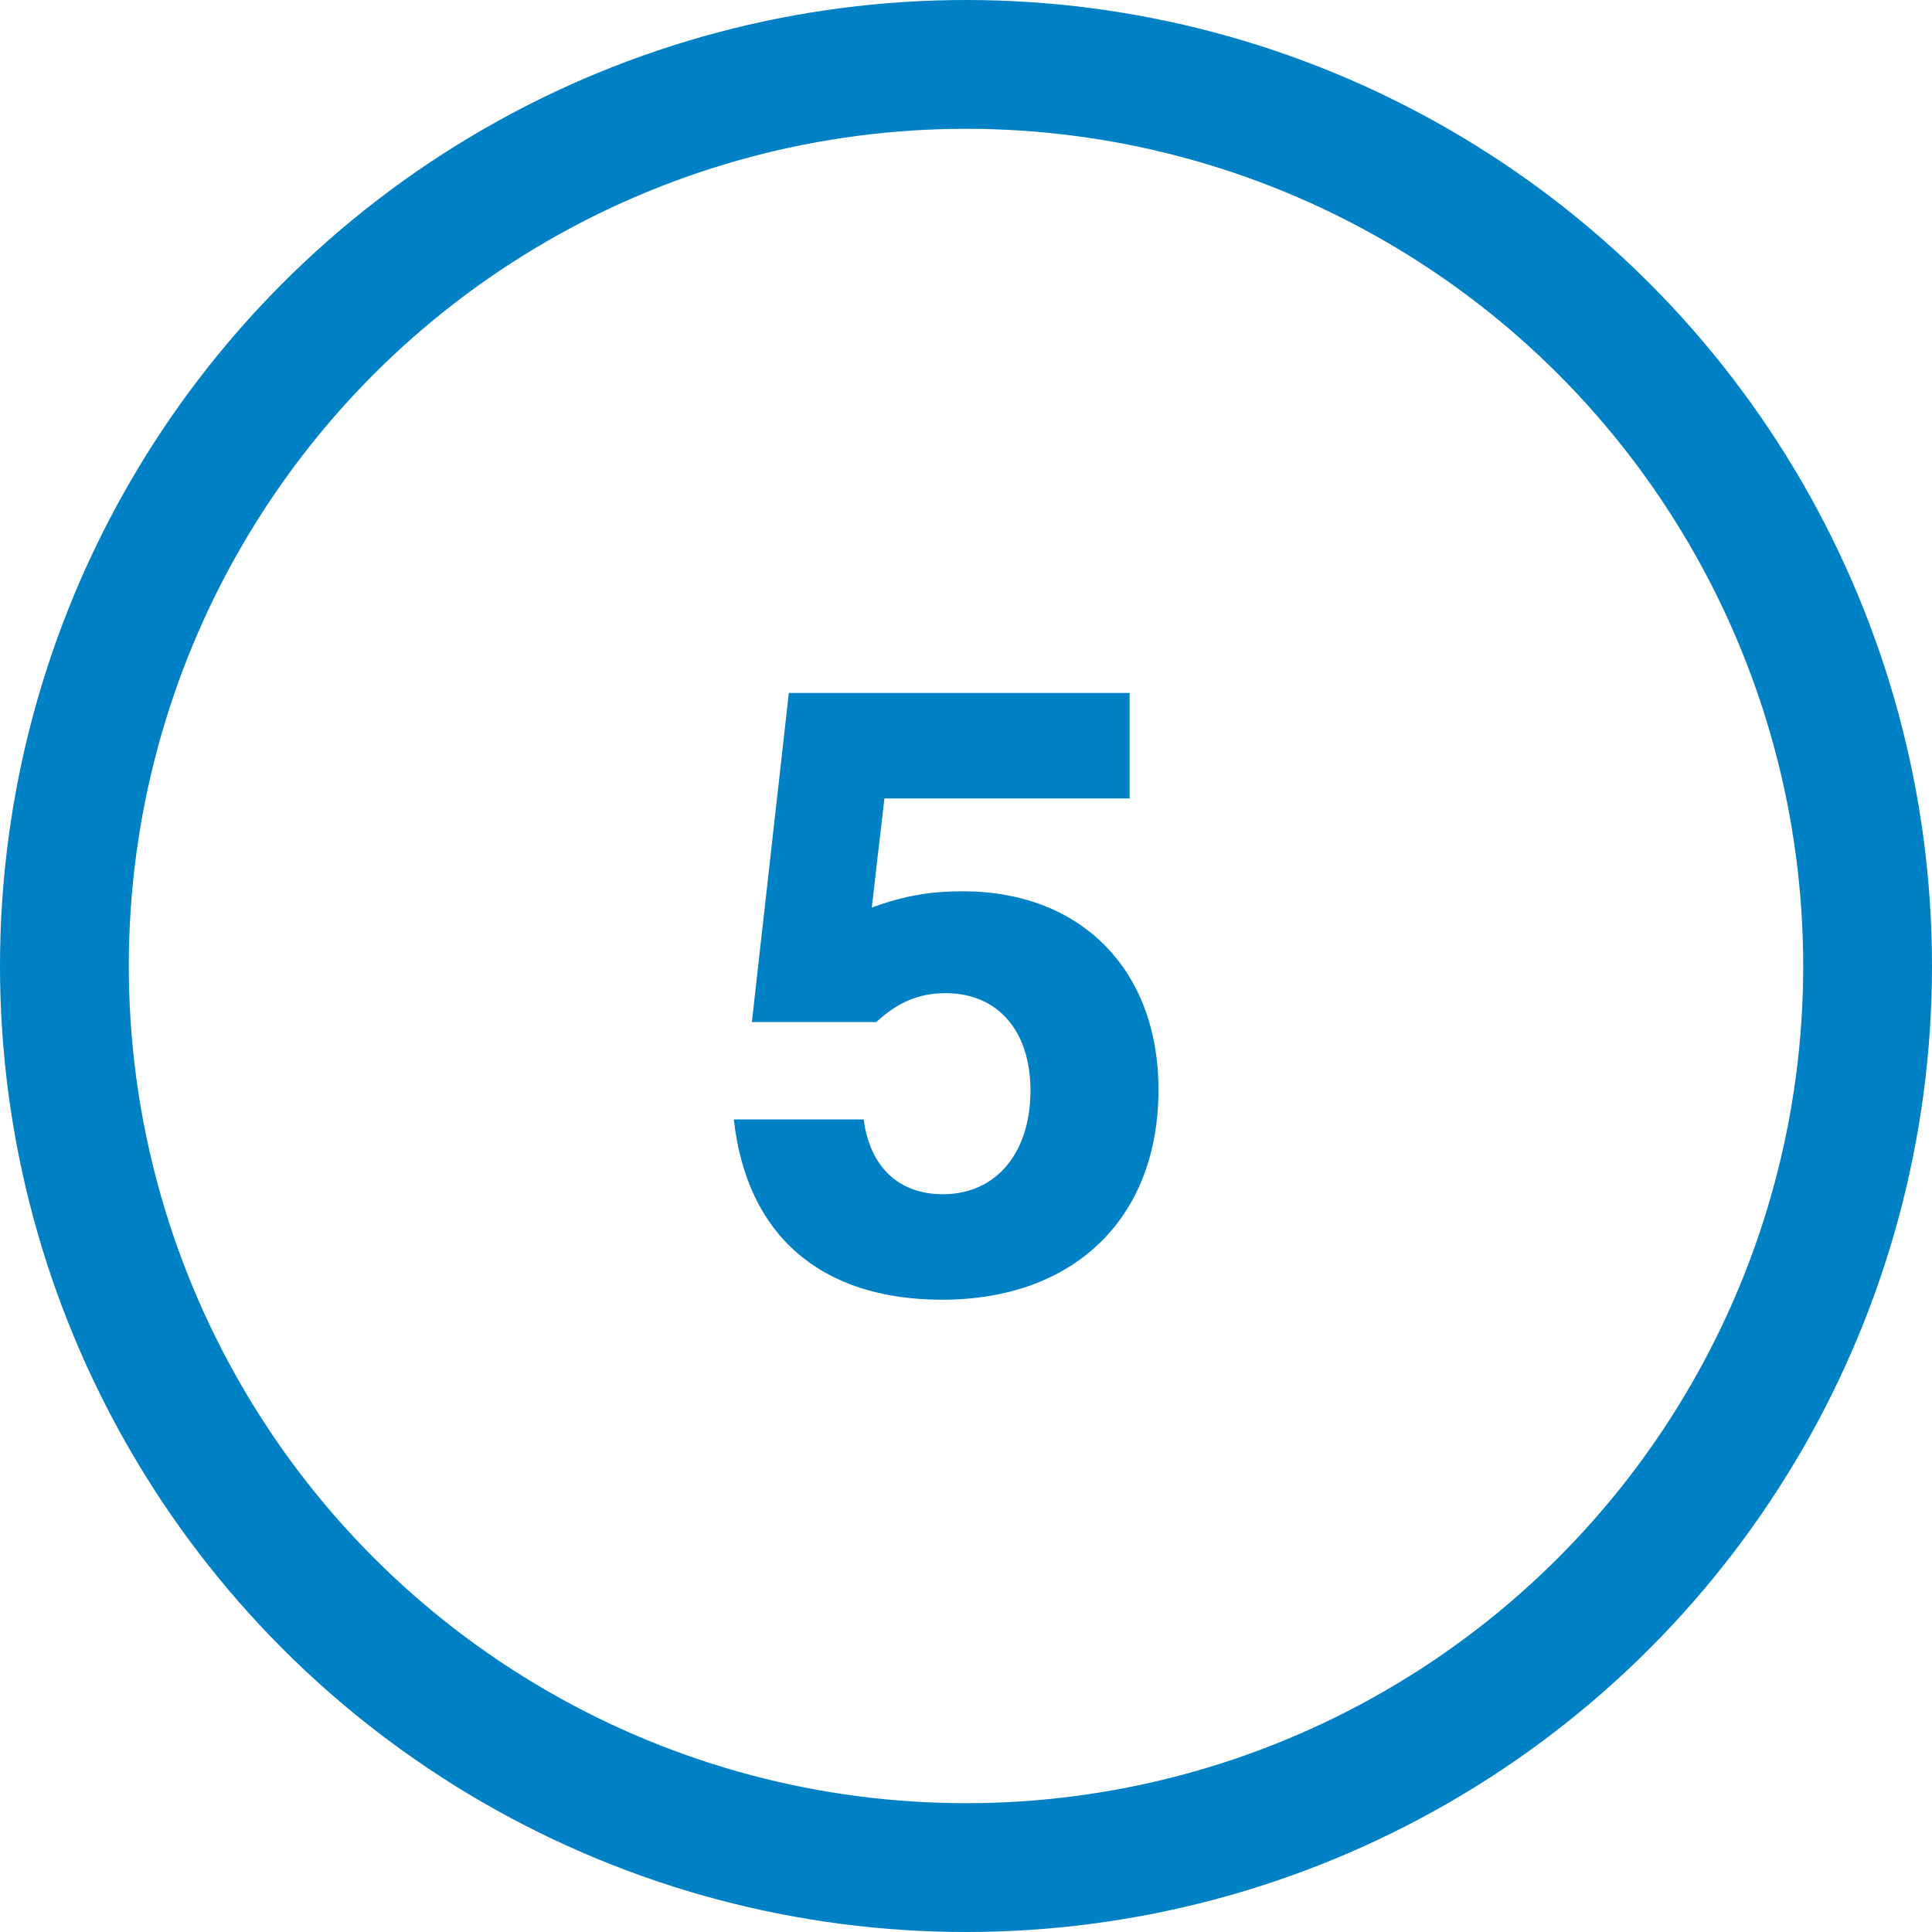 <svg width="60" height="60" viewBox="0 0 60 60" fill="none" xmlns="http://www.w3.org/2000/svg">
<path d="M27.466 24.796L27.074 28.184C28.082 27.82 28.866 27.68 29.902 27.68C33.57 27.68 35.978 30.116 35.978 33.84C35.978 37.816 33.374 40.364 29.258 40.364C25.478 40.364 23.182 38.348 22.79 34.764H26.822C27.018 36.248 27.914 37.088 29.286 37.088C30.938 37.088 32.002 35.8 32.002 33.868C32.002 32.02 30.994 30.844 29.37 30.844C28.53 30.844 27.886 31.124 27.214 31.74H23.35L24.498 21.52H35.082V24.796H27.466Z" fill="#0081C6"/>
<circle cx="30" cy="30" r="28" stroke="#0081C6" stroke-width="4"/>
</svg>
